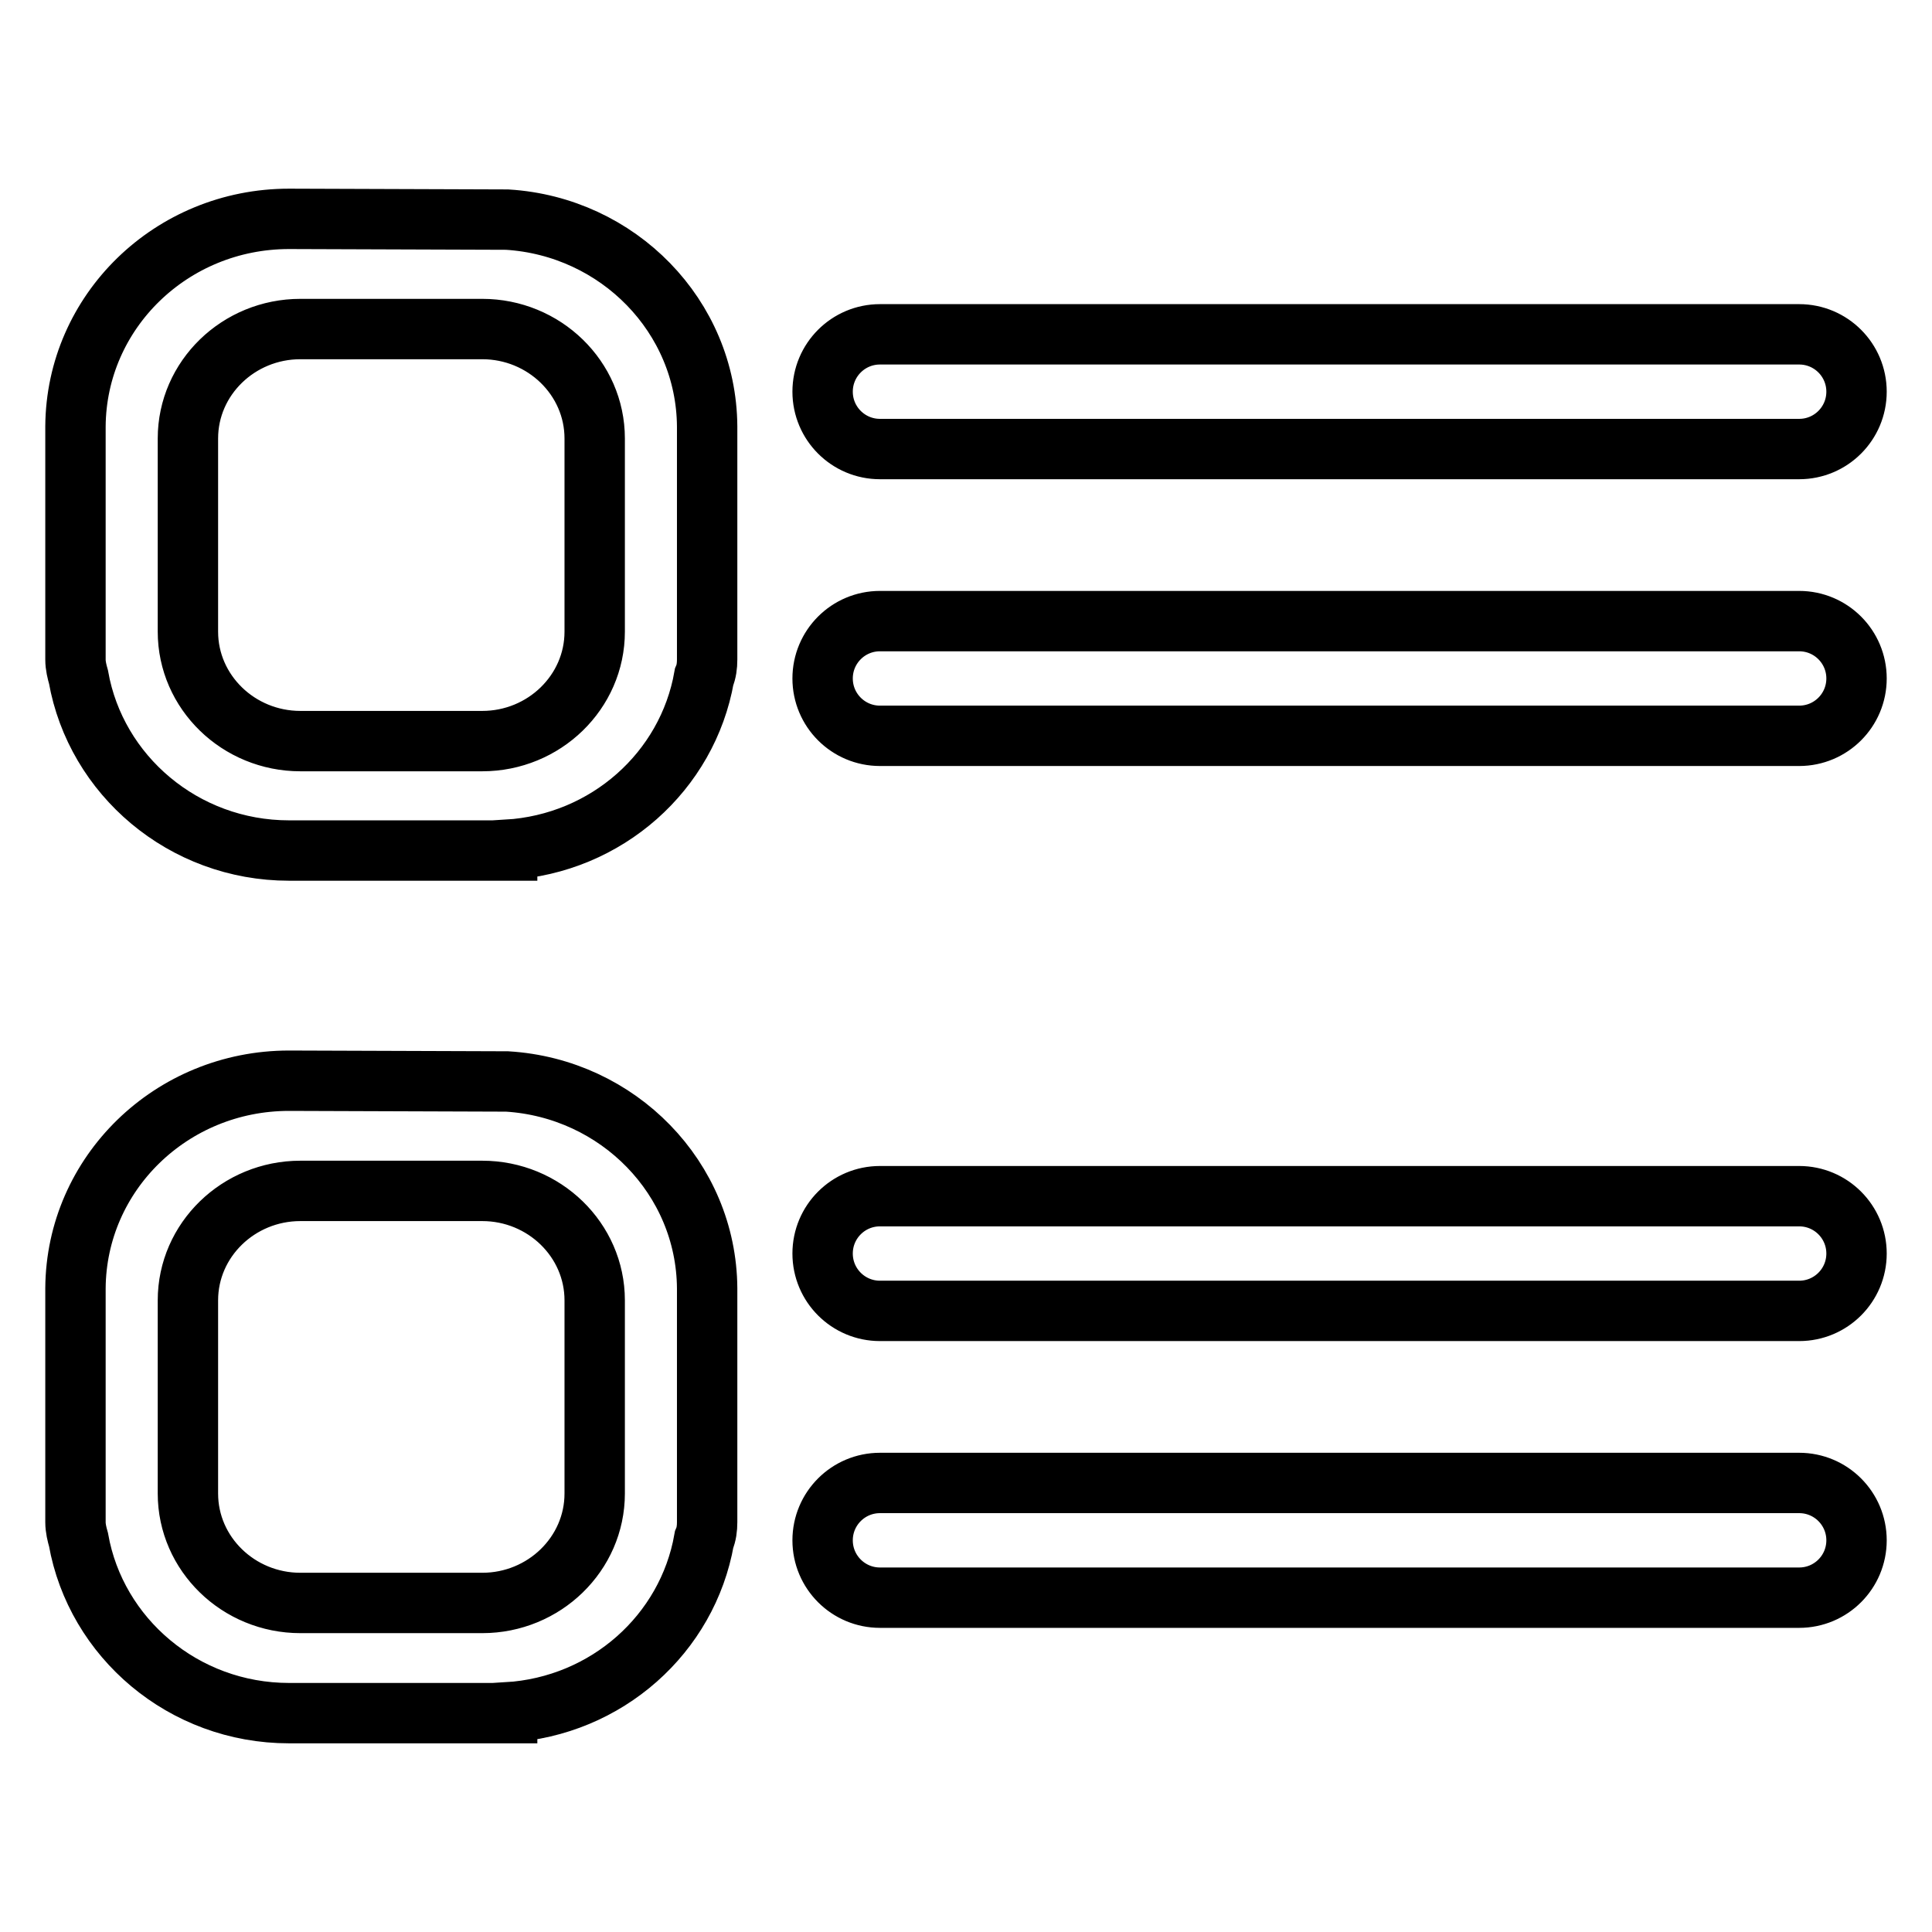 <?xml version="1.0" encoding="utf-8"?>
<!-- Svg Vector Icons : http://www.onlinewebfonts.com/icon -->
<!DOCTYPE svg PUBLIC "-//W3C//DTD SVG 1.1//EN" "http://www.w3.org/Graphics/SVG/1.1/DTD/svg11.dtd">
<svg version="1.1" xmlns="http://www.w3.org/2000/svg" xmlns:xlink="http://www.w3.org/1999/xlink" x="0px" y="0px" viewBox="0 0 256 256" enable-background="new 0 0 256 256" xml:space="preserve">
<g> <path stroke-width="8" fill-opacity="0" stroke="#000000"  d="M67.2,143.3L67.2,143.3l-28.9-0.1c-15.6,0-28.2,12.3-28.3,27.5h0v31c0,0.8,0.2,1.6,0.4,2.3 c2.3,13,13.9,23,27.9,23h28.9v-0.1c13.2-0.8,23.9-10.4,26.1-22.9c0.3-0.7,0.4-1.5,0.4-2.3v-31h0C93.6,156.1,81.9,144.2,67.2,143.3z  M78.8,197.9c0,8-6.7,14.5-14.9,14.5H39.8c-8.2,0-14.9-6.5-14.9-14.5v-25.6c0-8,6.7-14.5,14.9-14.5h24.1c8.2,0,14.9,6.5,14.9,14.5 V197.9z M116.6,59.5h121.8c4.2,0,7.6-3.4,7.6-7.6s-3.4-7.6-7.6-7.6H116.6c-4.2,0-7.6,3.4-7.6,7.6S112.4,59.5,116.6,59.5z  M238.4,82.3H116.6c-4.2,0-7.6,3.4-7.6,7.6c0,4.2,3.4,7.6,7.6,7.6h121.8c4.2,0,7.6-3.4,7.6-7.6C246,85.7,242.6,82.3,238.4,82.3z  M238.4,158.5H116.6c-4.2,0-7.6,3.4-7.6,7.6c0,4.2,3.4,7.6,7.6,7.6h121.8c4.2,0,7.6-3.4,7.6-7.6C246,161.9,242.6,158.5,238.4,158.5 z M238.4,196.5H116.6c-4.2,0-7.6,3.4-7.6,7.6s3.4,7.6,7.6,7.6h121.8c4.2,0,7.6-3.4,7.6-7.6S242.6,196.5,238.4,196.5z M67.2,29.1 L67.2,29.1L38.3,29C22.7,29,10.1,41.3,10,56.5h0v30.9c0,0.8,0.2,1.6,0.4,2.3c2.3,13,13.9,23,27.9,23h28.9v-0.1 c13.2-0.8,23.9-10.4,26.1-22.9c0.3-0.7,0.4-1.5,0.4-2.3V56.5h0C93.6,41.9,81.9,30,67.2,29.1z M78.8,83.7c0,8-6.7,14.5-14.9,14.5 H39.8c-8.2,0-14.9-6.5-14.9-14.5V58.1c0-8,6.7-14.5,14.9-14.5h24.1c8.2,0,14.9,6.5,14.9,14.5V83.7z"/></g>
</svg>